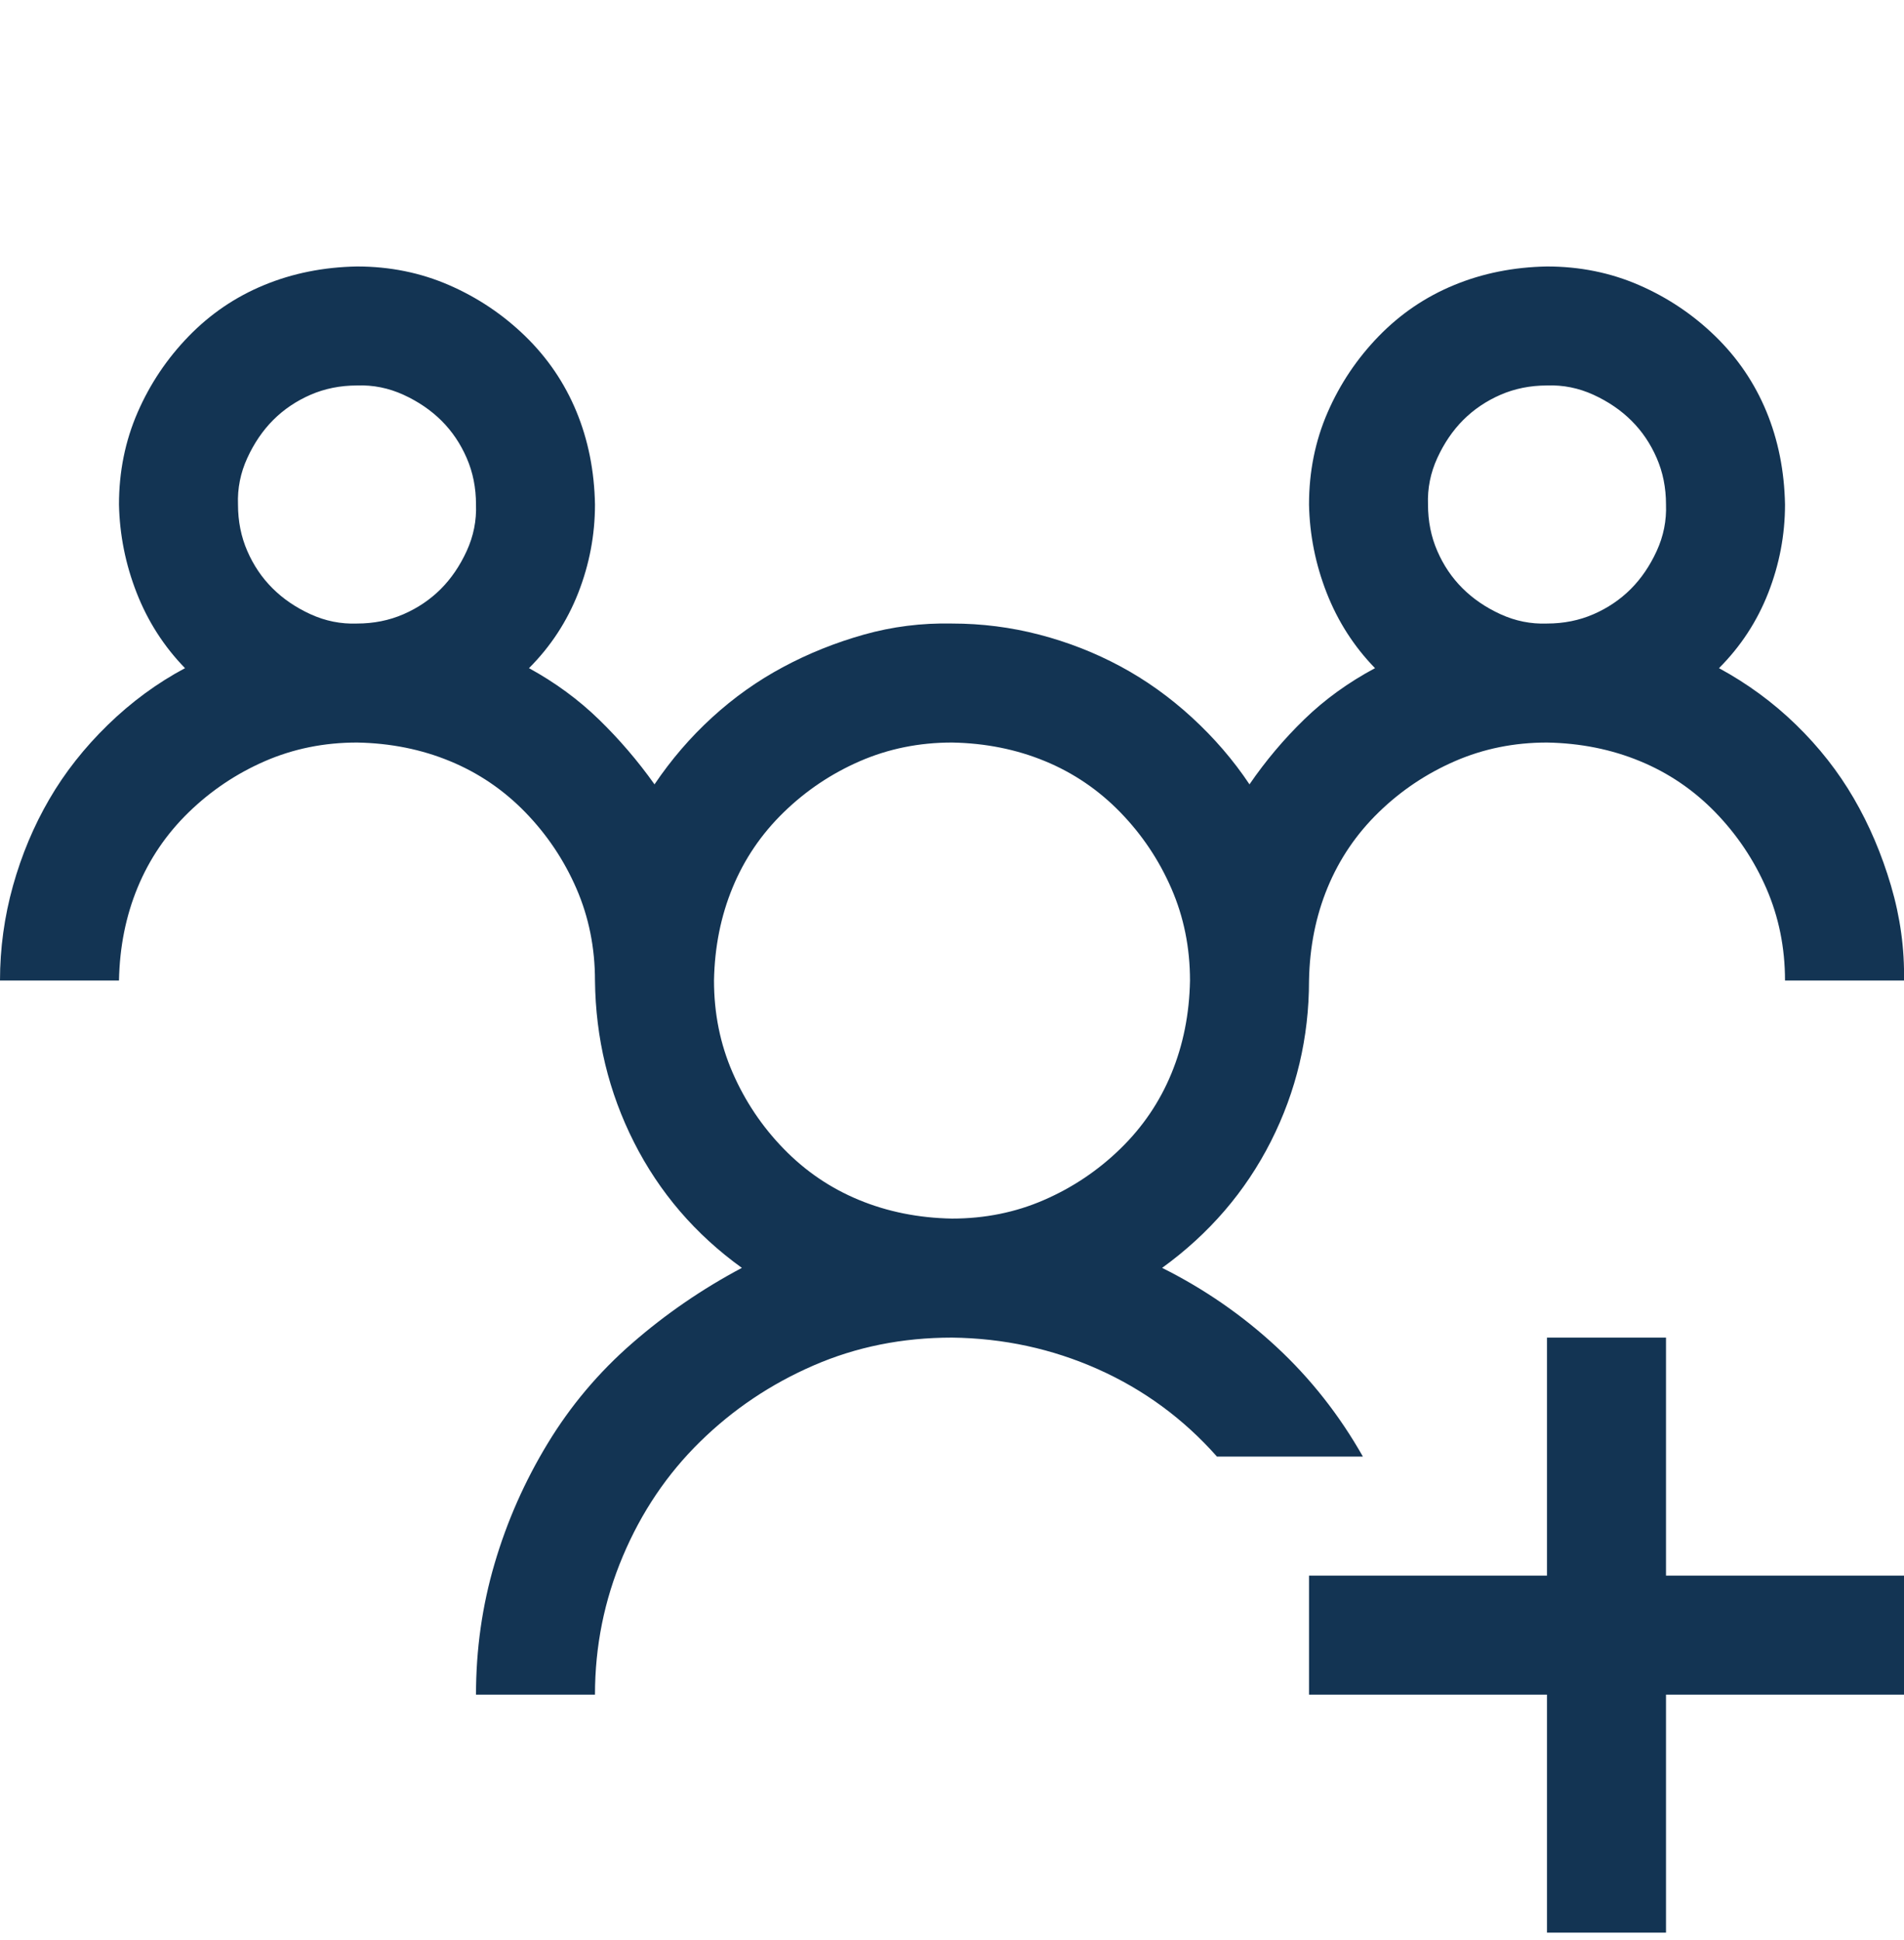 <svg width="53" height="54" viewBox="0 0 53 54" fill="none" xmlns="http://www.w3.org/2000/svg">
<g clip-path="url(#clip0_2796_1912)">
<path d="M32.349 35.289C33.522 35.875 34.583 36.608 35.532 37.488C36.481 38.368 37.283 39.386 37.938 40.542H33.876C32.944 39.49 31.84 38.679 30.563 38.109C29.286 37.54 27.932 37.247 26.5 37.23C25.12 37.23 23.834 37.488 22.644 38.006C21.454 38.523 20.401 39.231 19.487 40.128C18.572 41.025 17.856 42.086 17.339 43.311C16.821 44.536 16.562 45.821 16.562 47.167H13.25C13.25 45.908 13.422 44.691 13.768 43.518C14.113 42.345 14.604 41.232 15.243 40.18C15.881 39.127 16.666 38.196 17.598 37.385C18.529 36.574 19.547 35.875 20.651 35.289C19.357 34.357 18.357 33.192 17.649 31.795C16.942 30.398 16.58 28.896 16.562 27.292C16.562 26.378 16.39 25.524 16.045 24.73C15.7 23.936 15.225 23.229 14.622 22.608C14.018 21.987 13.319 21.512 12.525 21.185C11.732 20.857 10.869 20.684 9.938 20.667C9.023 20.667 8.169 20.84 7.375 21.185C6.582 21.53 5.875 22.004 5.253 22.608C4.632 23.212 4.158 23.91 3.83 24.704C3.502 25.498 3.33 26.36 3.312 27.292H0C0 26.395 0.121 25.515 0.362 24.652C0.604 23.79 0.94 22.988 1.372 22.246C1.803 21.504 2.346 20.814 3.002 20.175C3.658 19.537 4.374 19.011 5.15 18.597C4.563 17.993 4.115 17.294 3.804 16.5C3.494 15.707 3.33 14.887 3.312 14.042C3.312 13.128 3.485 12.274 3.83 11.48C4.175 10.686 4.65 9.979 5.253 9.358C5.857 8.737 6.556 8.262 7.35 7.935C8.143 7.607 9.006 7.434 9.938 7.417C10.852 7.417 11.706 7.59 12.499 7.935C13.293 8.28 14.001 8.754 14.622 9.358C15.243 9.962 15.717 10.661 16.045 11.454C16.373 12.248 16.545 13.11 16.562 14.042C16.562 14.887 16.407 15.707 16.097 16.5C15.786 17.294 15.329 17.993 14.725 18.597C15.45 18.994 16.097 19.468 16.666 20.02C17.235 20.572 17.753 21.176 18.219 21.831C18.685 21.141 19.219 20.52 19.823 19.968C20.427 19.416 21.083 18.95 21.79 18.571C22.497 18.191 23.248 17.889 24.041 17.665C24.835 17.441 25.655 17.337 26.5 17.355C27.328 17.355 28.139 17.458 28.933 17.665C29.726 17.872 30.477 18.165 31.184 18.545C31.891 18.924 32.556 19.399 33.177 19.968C33.798 20.538 34.333 21.159 34.781 21.831C35.23 21.176 35.739 20.572 36.308 20.02C36.877 19.468 37.533 18.994 38.275 18.597C37.688 17.993 37.24 17.294 36.929 16.5C36.619 15.707 36.455 14.887 36.438 14.042C36.438 13.128 36.61 12.274 36.955 11.48C37.3 10.686 37.775 9.979 38.378 9.358C38.982 8.737 39.681 8.262 40.475 7.935C41.268 7.607 42.131 7.434 43.062 7.417C43.977 7.417 44.831 7.59 45.624 7.935C46.418 8.28 47.126 8.754 47.747 9.358C48.368 9.962 48.842 10.661 49.17 11.454C49.498 12.248 49.67 13.11 49.688 14.042C49.688 14.887 49.532 15.707 49.222 16.5C48.911 17.294 48.454 17.993 47.85 18.597C48.644 19.028 49.36 19.554 49.998 20.175C50.636 20.796 51.171 21.478 51.602 22.22C52.034 22.962 52.379 23.773 52.638 24.652C52.897 25.532 53.017 26.412 53 27.292H49.688C49.688 26.378 49.515 25.524 49.17 24.73C48.825 23.936 48.35 23.229 47.747 22.608C47.143 21.987 46.444 21.512 45.65 21.185C44.857 20.857 43.994 20.684 43.062 20.667C42.148 20.667 41.294 20.84 40.501 21.185C39.707 21.53 38.999 22.004 38.378 22.608C37.757 23.212 37.283 23.91 36.955 24.704C36.627 25.498 36.455 26.36 36.438 27.292C36.438 28.879 36.084 30.372 35.377 31.769C34.669 33.166 33.66 34.34 32.349 35.289ZM43.062 10.729C42.597 10.729 42.165 10.816 41.769 10.988C41.372 11.161 41.027 11.394 40.733 11.687C40.44 11.98 40.199 12.334 40.009 12.748C39.819 13.162 39.733 13.593 39.75 14.042C39.75 14.508 39.836 14.939 40.009 15.336C40.181 15.733 40.414 16.078 40.708 16.371C41.001 16.664 41.355 16.906 41.769 17.096C42.183 17.285 42.614 17.372 43.062 17.355C43.528 17.355 43.96 17.268 44.356 17.096C44.753 16.923 45.098 16.69 45.392 16.397C45.685 16.104 45.926 15.75 46.116 15.336C46.306 14.922 46.392 14.491 46.375 14.042C46.375 13.576 46.289 13.145 46.116 12.748C45.944 12.351 45.711 12.006 45.417 11.713C45.124 11.42 44.77 11.178 44.356 10.988C43.942 10.799 43.511 10.712 43.062 10.729ZM9.938 17.355C10.403 17.355 10.835 17.268 11.231 17.096C11.628 16.923 11.973 16.69 12.267 16.397C12.56 16.104 12.801 15.75 12.991 15.336C13.181 14.922 13.267 14.491 13.25 14.042C13.25 13.576 13.164 13.145 12.991 12.748C12.819 12.351 12.586 12.006 12.293 11.713C11.999 11.42 11.646 11.178 11.231 10.988C10.817 10.799 10.386 10.712 9.938 10.729C9.472 10.729 9.04 10.816 8.644 10.988C8.247 11.161 7.902 11.394 7.608 11.687C7.315 11.98 7.074 12.334 6.884 12.748C6.694 13.162 6.608 13.593 6.625 14.042C6.625 14.508 6.711 14.939 6.884 15.336C7.056 15.733 7.289 16.078 7.583 16.371C7.876 16.664 8.229 16.906 8.644 17.096C9.058 17.285 9.489 17.372 9.938 17.355ZM26.5 33.917C27.414 33.917 28.268 33.745 29.062 33.399C29.856 33.054 30.563 32.58 31.184 31.976C31.805 31.372 32.28 30.674 32.607 29.88C32.935 29.086 33.108 28.224 33.125 27.292C33.125 26.378 32.953 25.524 32.607 24.73C32.262 23.936 31.788 23.229 31.184 22.608C30.58 21.987 29.881 21.512 29.088 21.185C28.294 20.857 27.432 20.684 26.5 20.667C25.586 20.667 24.732 20.84 23.938 21.185C23.144 21.53 22.437 22.004 21.816 22.608C21.195 23.212 20.72 23.91 20.393 24.704C20.065 25.498 19.892 26.36 19.875 27.292C19.875 28.206 20.047 29.06 20.393 29.854C20.738 30.648 21.212 31.355 21.816 31.976C22.42 32.597 23.119 33.072 23.912 33.399C24.706 33.727 25.568 33.9 26.5 33.917ZM46.375 43.855H53V47.167H46.375V53.792H43.062V47.167H36.438V43.855H43.062V37.23H46.375V43.855Z" fill="#133453"/>
</g>
<defs>
<clipPath id="clip0_2796_1912">
<rect width="53" height="53" fill="white" transform="translate(0 0.792)"/>
</clipPath>
</defs>
</svg>
